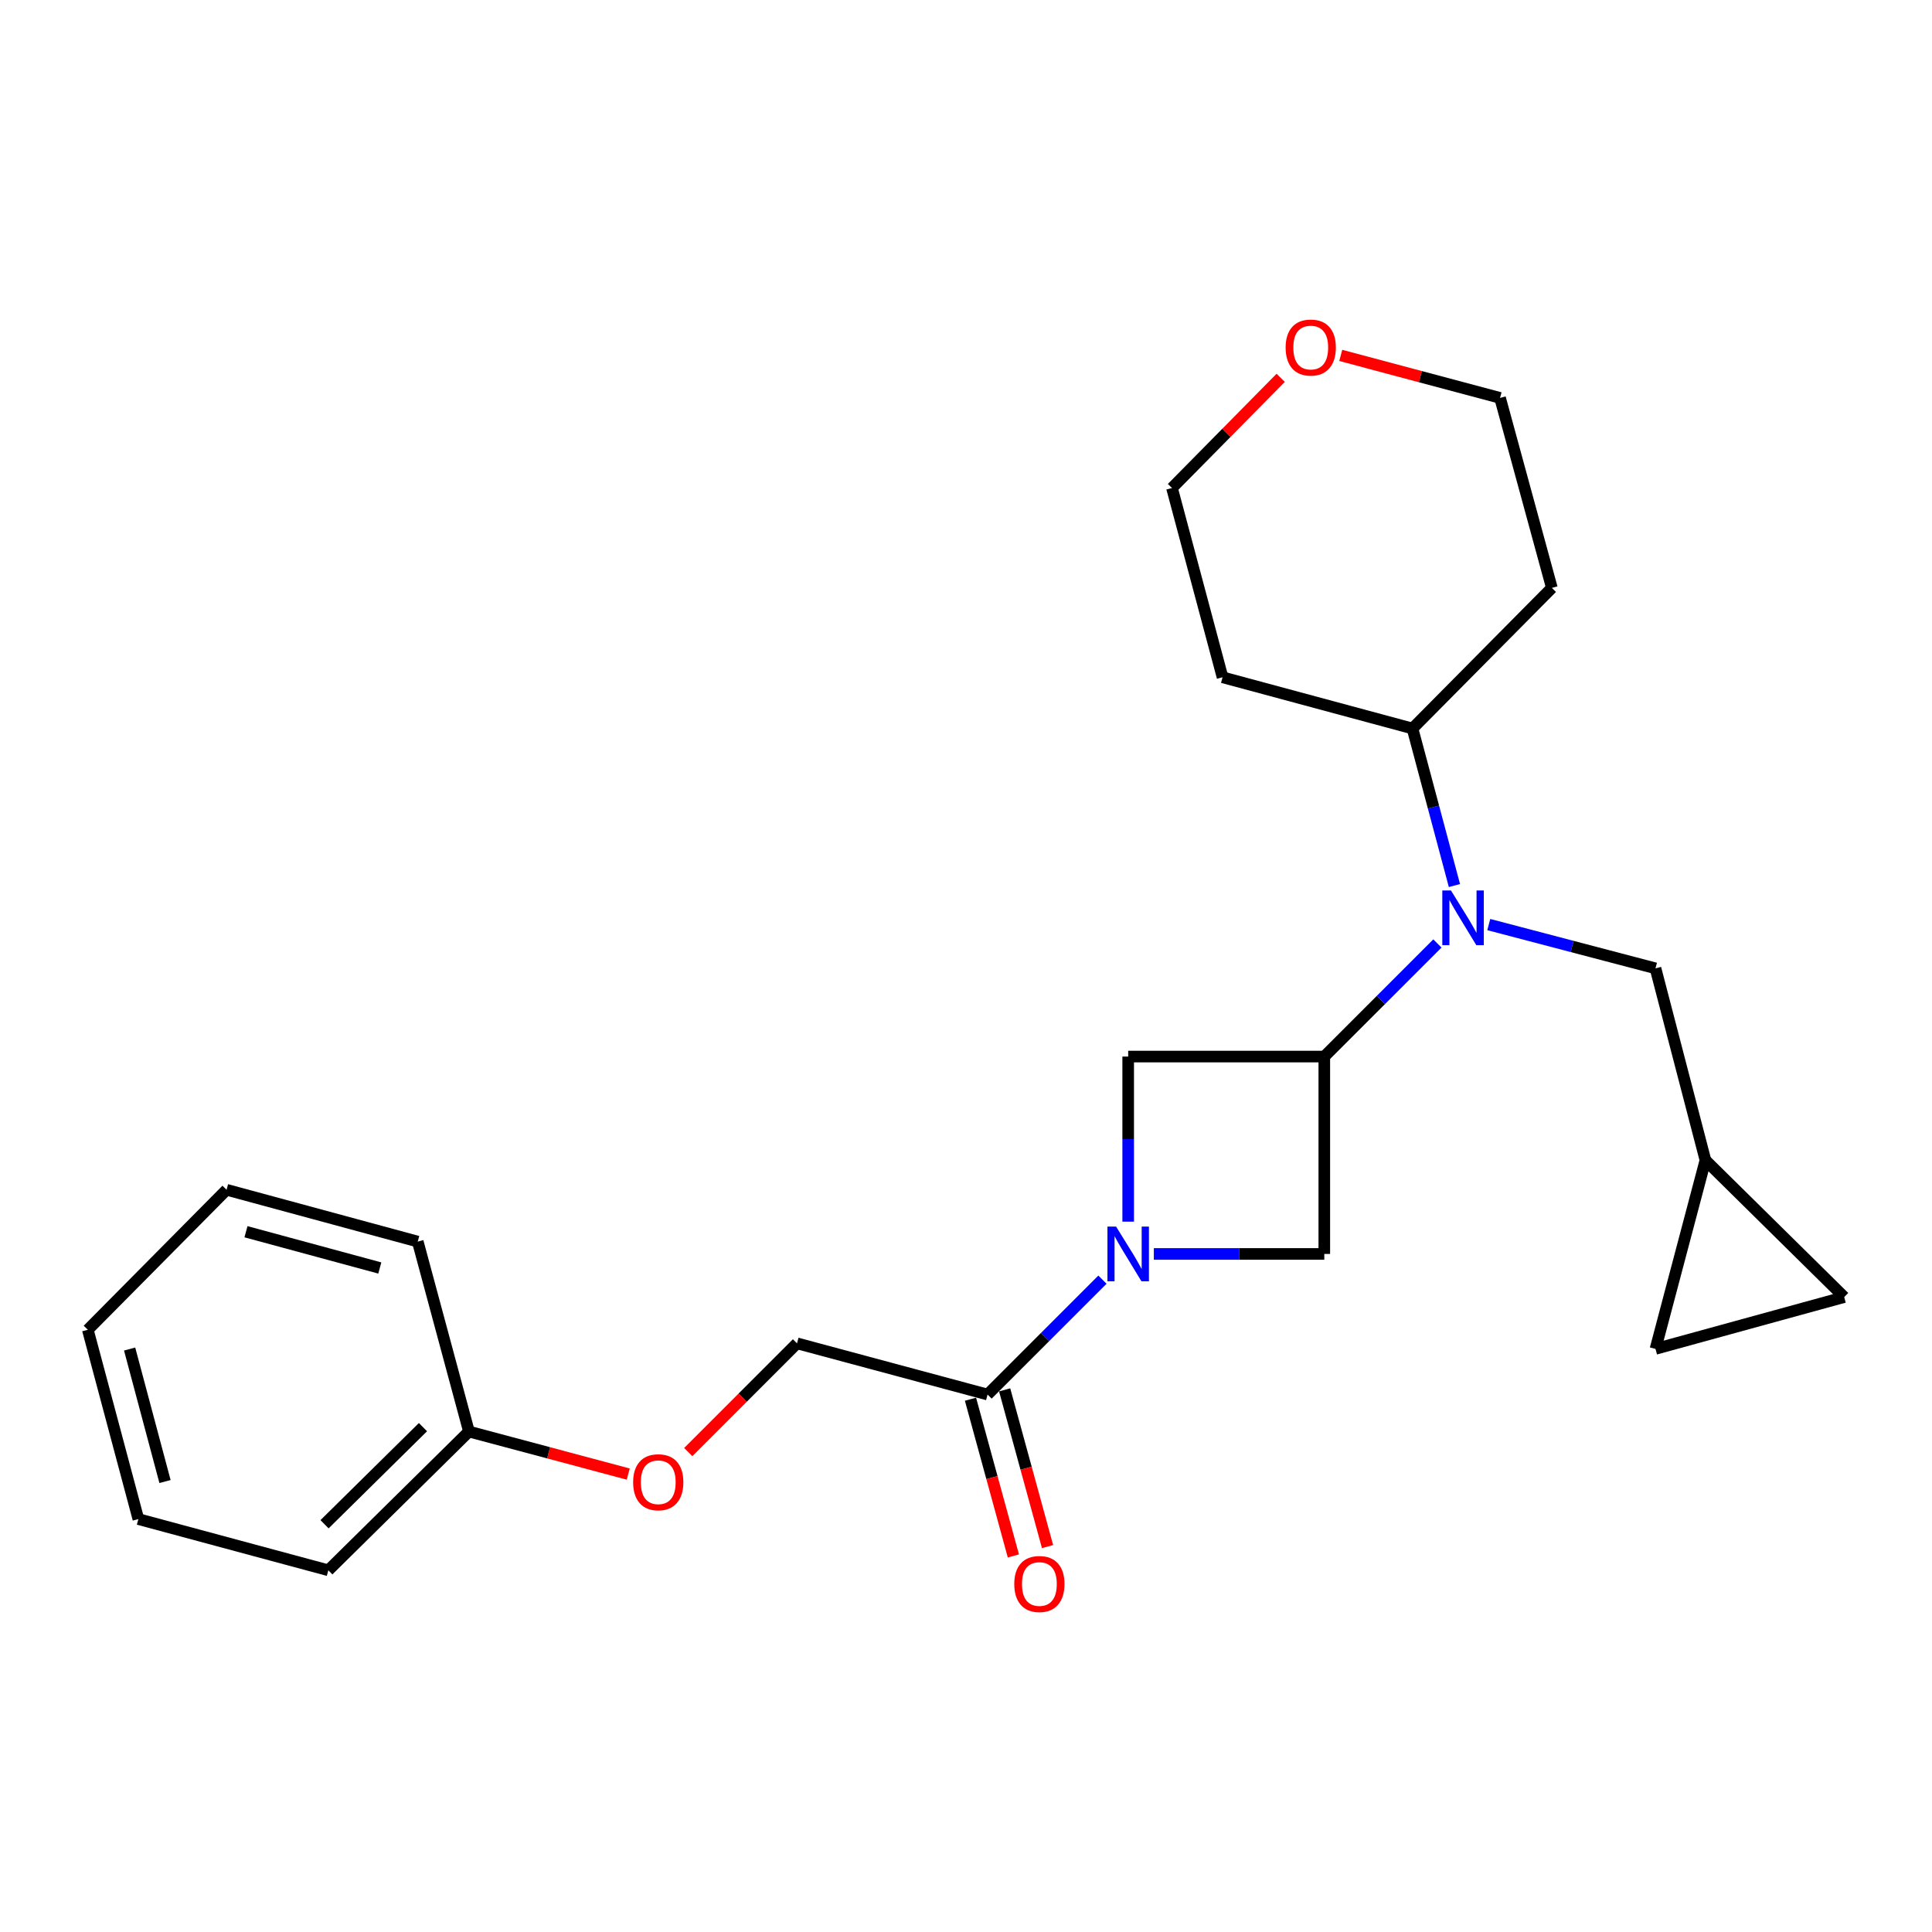 <?xml version='1.0' encoding='iso-8859-1'?>
<svg version='1.1' baseProfile='full'
              xmlns='http://www.w3.org/2000/svg'
                      xmlns:rdkit='http://www.rdkit.org/xml'
                      xmlns:xlink='http://www.w3.org/1999/xlink'
                  xml:space='preserve'
width='1000px' height='1000px' viewBox='0 0 1000 1000'>
<!-- END OF HEADER -->
<rect style='opacity:1.0;fill:#FFFFFF;stroke:none' width='1000' height='1000' x='0' y='0'> </rect>
<path class='bond-2' d='M 570.635,662.348 L 540.899,692.08' style='fill:none;fill-rule:evenodd;stroke:#0000FF;stroke-width:6px;stroke-linecap:butt;stroke-linejoin:miter;stroke-opacity:1' />
<path class='bond-2' d='M 540.899,692.08 L 511.163,721.812' style='fill:none;fill-rule:evenodd;stroke:#000000;stroke-width:6px;stroke-linecap:butt;stroke-linejoin:miter;stroke-opacity:1' />
<path class='bond-3' d='M 597.226,649.037 L 641.341,649.037' style='fill:none;fill-rule:evenodd;stroke:#0000FF;stroke-width:6px;stroke-linecap:butt;stroke-linejoin:miter;stroke-opacity:1' />
<path class='bond-3' d='M 641.341,649.037 L 685.456,649.037' style='fill:none;fill-rule:evenodd;stroke:#000000;stroke-width:6px;stroke-linecap:butt;stroke-linejoin:miter;stroke-opacity:1' />
<path class='bond-4' d='M 583.948,632.323 L 583.948,589.6' style='fill:none;fill-rule:evenodd;stroke:#0000FF;stroke-width:6px;stroke-linecap:butt;stroke-linejoin:miter;stroke-opacity:1' />
<path class='bond-4' d='M 583.948,589.6 L 583.948,546.877' style='fill:none;fill-rule:evenodd;stroke:#000000;stroke-width:6px;stroke-linecap:butt;stroke-linejoin:miter;stroke-opacity:1' />
<path class='bond-0' d='M 685.456,546.877 L 583.948,546.877' style='fill:none;fill-rule:evenodd;stroke:#000000;stroke-width:6px;stroke-linecap:butt;stroke-linejoin:miter;stroke-opacity:1' />
<path class='bond-1' d='M 685.456,546.877 L 714.726,517.608' style='fill:none;fill-rule:evenodd;stroke:#000000;stroke-width:6px;stroke-linecap:butt;stroke-linejoin:miter;stroke-opacity:1' />
<path class='bond-1' d='M 714.726,517.608 L 743.995,488.339' style='fill:none;fill-rule:evenodd;stroke:#0000FF;stroke-width:6px;stroke-linecap:butt;stroke-linejoin:miter;stroke-opacity:1' />
<path class='bond-24' d='M 685.456,546.877 L 685.456,649.037' style='fill:none;fill-rule:evenodd;stroke:#000000;stroke-width:6px;stroke-linecap:butt;stroke-linejoin:miter;stroke-opacity:1' />
<path class='bond-6' d='M 770.588,478.556 L 813.733,489.886' style='fill:none;fill-rule:evenodd;stroke:#0000FF;stroke-width:6px;stroke-linecap:butt;stroke-linejoin:miter;stroke-opacity:1' />
<path class='bond-6' d='M 813.733,489.886 L 856.877,501.216' style='fill:none;fill-rule:evenodd;stroke:#000000;stroke-width:6px;stroke-linecap:butt;stroke-linejoin:miter;stroke-opacity:1' />
<path class='bond-9' d='M 752.815,458.364 L 741.961,417.72' style='fill:none;fill-rule:evenodd;stroke:#0000FF;stroke-width:6px;stroke-linecap:butt;stroke-linejoin:miter;stroke-opacity:1' />
<path class='bond-9' d='M 741.961,417.72 L 731.108,377.076' style='fill:none;fill-rule:evenodd;stroke:#000000;stroke-width:6px;stroke-linecap:butt;stroke-linejoin:miter;stroke-opacity:1' />
<path class='bond-10' d='M 511.163,721.812 L 412.527,695.309' style='fill:none;fill-rule:evenodd;stroke:#000000;stroke-width:6px;stroke-linecap:butt;stroke-linejoin:miter;stroke-opacity:1' />
<path class='bond-11' d='M 502.322,724.232 L 513.423,764.794' style='fill:none;fill-rule:evenodd;stroke:#000000;stroke-width:6px;stroke-linecap:butt;stroke-linejoin:miter;stroke-opacity:1' />
<path class='bond-11' d='M 513.423,764.794 L 524.525,805.356' style='fill:none;fill-rule:evenodd;stroke:#FF0000;stroke-width:6px;stroke-linecap:butt;stroke-linejoin:miter;stroke-opacity:1' />
<path class='bond-11' d='M 520.005,719.392 L 531.107,759.954' style='fill:none;fill-rule:evenodd;stroke:#000000;stroke-width:6px;stroke-linecap:butt;stroke-linejoin:miter;stroke-opacity:1' />
<path class='bond-11' d='M 531.107,759.954 L 542.209,800.516' style='fill:none;fill-rule:evenodd;stroke:#FF0000;stroke-width:6px;stroke-linecap:butt;stroke-linejoin:miter;stroke-opacity:1' />
<path class='bond-5' d='M 882.728,600.514 L 856.877,501.216' style='fill:none;fill-rule:evenodd;stroke:#000000;stroke-width:6px;stroke-linecap:butt;stroke-linejoin:miter;stroke-opacity:1' />
<path class='bond-7' d='M 882.728,600.514 L 856.877,698.182' style='fill:none;fill-rule:evenodd;stroke:#000000;stroke-width:6px;stroke-linecap:butt;stroke-linejoin:miter;stroke-opacity:1' />
<path class='bond-8' d='M 882.728,600.514 L 954.545,671.363' style='fill:none;fill-rule:evenodd;stroke:#000000;stroke-width:6px;stroke-linecap:butt;stroke-linejoin:miter;stroke-opacity:1' />
<path class='bond-26' d='M 856.877,698.182 L 954.545,671.363' style='fill:none;fill-rule:evenodd;stroke:#000000;stroke-width:6px;stroke-linecap:butt;stroke-linejoin:miter;stroke-opacity:1' />
<path class='bond-14' d='M 731.108,377.076 L 803.241,304.291' style='fill:none;fill-rule:evenodd;stroke:#000000;stroke-width:6px;stroke-linecap:butt;stroke-linejoin:miter;stroke-opacity:1' />
<path class='bond-15' d='M 731.108,377.076 L 632.788,350.563' style='fill:none;fill-rule:evenodd;stroke:#000000;stroke-width:6px;stroke-linecap:butt;stroke-linejoin:miter;stroke-opacity:1' />
<path class='bond-13' d='M 412.527,695.309 L 384.388,723.449' style='fill:none;fill-rule:evenodd;stroke:#000000;stroke-width:6px;stroke-linecap:butt;stroke-linejoin:miter;stroke-opacity:1' />
<path class='bond-13' d='M 384.388,723.449 L 356.249,751.588' style='fill:none;fill-rule:evenodd;stroke:#FF0000;stroke-width:6px;stroke-linecap:butt;stroke-linejoin:miter;stroke-opacity:1' />
<path class='bond-12' d='M 662.882,195.57 L 634.752,224.08' style='fill:none;fill-rule:evenodd;stroke:#FF0000;stroke-width:6px;stroke-linecap:butt;stroke-linejoin:miter;stroke-opacity:1' />
<path class='bond-12' d='M 634.752,224.08 L 606.621,252.589' style='fill:none;fill-rule:evenodd;stroke:#000000;stroke-width:6px;stroke-linecap:butt;stroke-linejoin:miter;stroke-opacity:1' />
<path class='bond-25' d='M 693.974,183.951 L 735.198,194.956' style='fill:none;fill-rule:evenodd;stroke:#FF0000;stroke-width:6px;stroke-linecap:butt;stroke-linejoin:miter;stroke-opacity:1' />
<path class='bond-25' d='M 735.198,194.956 L 776.423,205.96' style='fill:none;fill-rule:evenodd;stroke:#000000;stroke-width:6px;stroke-linecap:butt;stroke-linejoin:miter;stroke-opacity:1' />
<path class='bond-16' d='M 325.175,762.978 L 283.95,751.969' style='fill:none;fill-rule:evenodd;stroke:#FF0000;stroke-width:6px;stroke-linecap:butt;stroke-linejoin:miter;stroke-opacity:1' />
<path class='bond-16' d='M 283.95,751.969 L 242.726,740.961' style='fill:none;fill-rule:evenodd;stroke:#000000;stroke-width:6px;stroke-linecap:butt;stroke-linejoin:miter;stroke-opacity:1' />
<path class='bond-17' d='M 803.241,304.291 L 776.423,205.96' style='fill:none;fill-rule:evenodd;stroke:#000000;stroke-width:6px;stroke-linecap:butt;stroke-linejoin:miter;stroke-opacity:1' />
<path class='bond-18' d='M 632.788,350.563 L 606.621,252.589' style='fill:none;fill-rule:evenodd;stroke:#000000;stroke-width:6px;stroke-linecap:butt;stroke-linejoin:miter;stroke-opacity:1' />
<path class='bond-19' d='M 242.726,740.961 L 169.941,812.778' style='fill:none;fill-rule:evenodd;stroke:#000000;stroke-width:6px;stroke-linecap:butt;stroke-linejoin:miter;stroke-opacity:1' />
<path class='bond-19' d='M 218.931,738.683 L 167.982,788.955' style='fill:none;fill-rule:evenodd;stroke:#000000;stroke-width:6px;stroke-linecap:butt;stroke-linejoin:miter;stroke-opacity:1' />
<path class='bond-20' d='M 242.726,740.961 L 216.224,642.641' style='fill:none;fill-rule:evenodd;stroke:#000000;stroke-width:6px;stroke-linecap:butt;stroke-linejoin:miter;stroke-opacity:1' />
<path class='bond-22' d='M 169.941,812.778 L 71.621,786.276' style='fill:none;fill-rule:evenodd;stroke:#000000;stroke-width:6px;stroke-linecap:butt;stroke-linejoin:miter;stroke-opacity:1' />
<path class='bond-21' d='M 216.224,642.641 L 117.272,615.822' style='fill:none;fill-rule:evenodd;stroke:#000000;stroke-width:6px;stroke-linecap:butt;stroke-linejoin:miter;stroke-opacity:1' />
<path class='bond-21' d='M 196.585,656.313 L 127.319,637.54' style='fill:none;fill-rule:evenodd;stroke:#000000;stroke-width:6px;stroke-linecap:butt;stroke-linejoin:miter;stroke-opacity:1' />
<path class='bond-23' d='M 117.272,615.822 L 45.455,688.292' style='fill:none;fill-rule:evenodd;stroke:#000000;stroke-width:6px;stroke-linecap:butt;stroke-linejoin:miter;stroke-opacity:1' />
<path class='bond-27' d='M 71.621,786.276 L 45.455,688.292' style='fill:none;fill-rule:evenodd;stroke:#000000;stroke-width:6px;stroke-linecap:butt;stroke-linejoin:miter;stroke-opacity:1' />
<path class='bond-27' d='M 85.409,766.848 L 67.093,698.259' style='fill:none;fill-rule:evenodd;stroke:#000000;stroke-width:6px;stroke-linecap:butt;stroke-linejoin:miter;stroke-opacity:1' />
<path  class='atom-0' d='M 577.688 634.877
L 586.968 649.877
Q 587.888 651.357, 589.368 654.037
Q 590.848 656.717, 590.928 656.877
L 590.928 634.877
L 594.688 634.877
L 594.688 663.197
L 590.808 663.197
L 580.848 646.797
Q 579.688 644.877, 578.448 642.677
Q 577.248 640.477, 576.888 639.797
L 576.888 663.197
L 573.208 663.197
L 573.208 634.877
L 577.688 634.877
' fill='#0000FF'/>
<path  class='atom-2' d='M 751.014 460.9
L 760.294 475.9
Q 761.214 477.38, 762.694 480.06
Q 764.174 482.74, 764.254 482.9
L 764.254 460.9
L 768.014 460.9
L 768.014 489.22
L 764.134 489.22
L 754.174 472.82
Q 753.014 470.9, 751.774 468.7
Q 750.574 466.5, 750.214 465.82
L 750.214 489.22
L 746.534 489.22
L 746.534 460.9
L 751.014 460.9
' fill='#0000FF'/>
<path  class='atom-12' d='M 524.981 819.876
Q 524.981 813.076, 528.341 809.276
Q 531.701 805.476, 537.981 805.476
Q 544.261 805.476, 547.621 809.276
Q 550.981 813.076, 550.981 819.876
Q 550.981 826.756, 547.581 830.676
Q 544.181 834.556, 537.981 834.556
Q 531.741 834.556, 528.341 830.676
Q 524.981 826.796, 524.981 819.876
M 537.981 831.356
Q 542.301 831.356, 544.621 828.476
Q 546.981 825.556, 546.981 819.876
Q 546.981 814.316, 544.621 811.516
Q 542.301 808.676, 537.981 808.676
Q 533.661 808.676, 531.301 811.476
Q 528.981 814.276, 528.981 819.876
Q 528.981 825.596, 531.301 828.476
Q 533.661 831.356, 537.981 831.356
' fill='#FF0000'/>
<path  class='atom-13' d='M 665.439 179.884
Q 665.439 173.084, 668.799 169.284
Q 672.159 165.484, 678.439 165.484
Q 684.719 165.484, 688.079 169.284
Q 691.439 173.084, 691.439 179.884
Q 691.439 186.764, 688.039 190.684
Q 684.639 194.564, 678.439 194.564
Q 672.199 194.564, 668.799 190.684
Q 665.439 186.804, 665.439 179.884
M 678.439 191.364
Q 682.759 191.364, 685.079 188.484
Q 687.439 185.564, 687.439 179.884
Q 687.439 174.324, 685.079 171.524
Q 682.759 168.684, 678.439 168.684
Q 674.119 168.684, 671.759 171.484
Q 669.439 174.284, 669.439 179.884
Q 669.439 185.604, 671.759 188.484
Q 674.119 191.364, 678.439 191.364
' fill='#FF0000'/>
<path  class='atom-14' d='M 327.71 767.207
Q 327.71 760.407, 331.07 756.607
Q 334.43 752.807, 340.71 752.807
Q 346.99 752.807, 350.35 756.607
Q 353.71 760.407, 353.71 767.207
Q 353.71 774.087, 350.31 778.007
Q 346.91 781.887, 340.71 781.887
Q 334.47 781.887, 331.07 778.007
Q 327.71 774.127, 327.71 767.207
M 340.71 778.687
Q 345.03 778.687, 347.35 775.807
Q 349.71 772.887, 349.71 767.207
Q 349.71 761.647, 347.35 758.847
Q 345.03 756.007, 340.71 756.007
Q 336.39 756.007, 334.03 758.807
Q 331.71 761.607, 331.71 767.207
Q 331.71 772.927, 334.03 775.807
Q 336.39 778.687, 340.71 778.687
' fill='#FF0000'/>
</svg>
